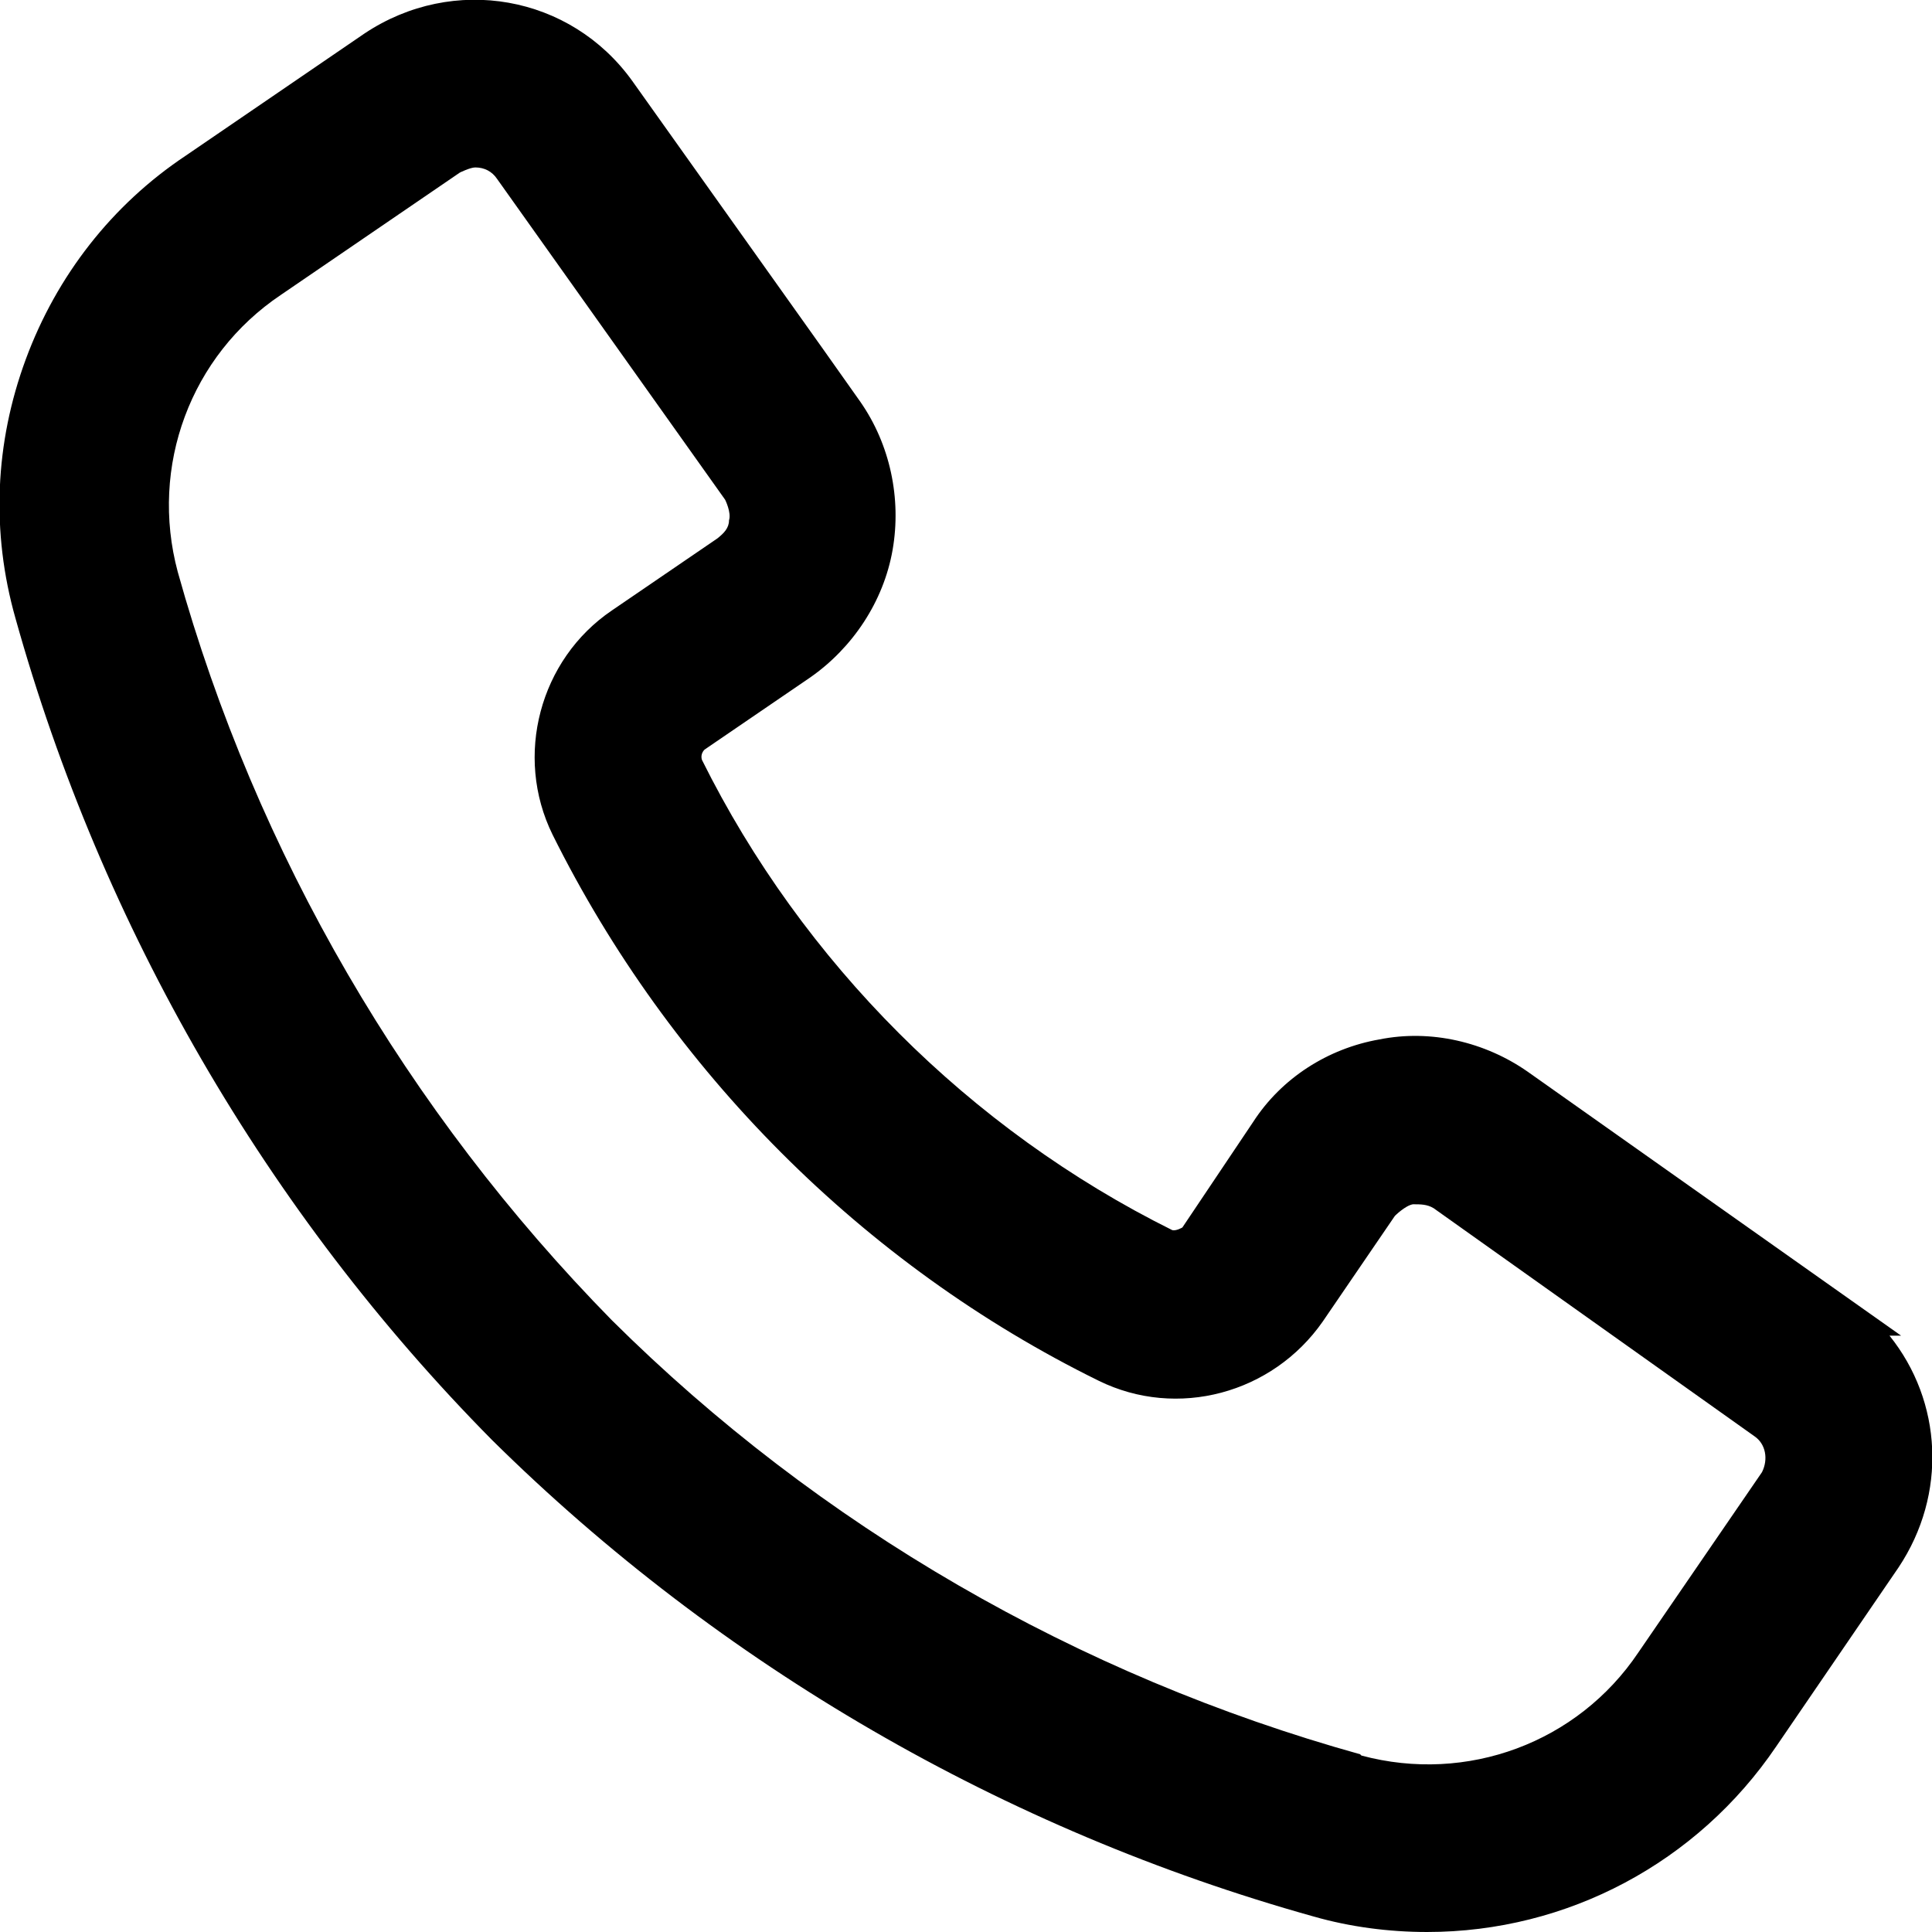 <?xml version="1.0" encoding="UTF-8"?>
<svg id="Livello_2" data-name="Livello 2" xmlns="http://www.w3.org/2000/svg" viewBox="0 0 15 15">
  <g id="Livello_1-2" data-name="Livello 1">
    <path d="M14.66,10.37h.1l-2.9-2.05c-.33-.23-.75-.33-1.15-.25-.4.07-.76.3-.98.64l-.55.82s-.05.03-.08.02c-1.57-.78-2.87-2.08-3.65-3.65-.01-.03,0-.06.02-.08l.82-.56c.33-.23.57-.59.64-.99.07-.4-.02-.82-.25-1.15l-.29-.41h0s-1.48-2.08-1.48-2.08C4.43-.04,3.52-.2,2.83.26l-1.39.95c-.57.38-1,.93-1.24,1.58-.24.65-.27,1.34-.08,2.01.67,2.4,1.95,4.61,3.7,6.38,1.77,1.75,3.98,3.03,6.38,3.7.28.08.58.12.88.12,1.09,0,2.1-.54,2.71-1.44l.95-1.39c.38-.57.34-1.29-.07-1.8ZM10.56,13.62c-2.19-.61-4.2-1.77-5.81-3.37-1.59-1.62-2.76-3.62-3.37-5.81-.22-.82.1-1.68.8-2.15l1.39-.95s.08-.04.12-.04c.07,0,.13.03.17.09l1.77,2.49s.05.1.03.16c0,.06-.04.1-.09.14l-.82.56c-.56.38-.76,1.13-.46,1.74.91,1.83,2.41,3.34,4.24,4.24.61.3,1.35.1,1.74-.46l.56-.82s.08-.08.14-.09c.06,0,.11,0,.16.03l2.49,1.77c.09.06.11.18.06.28l-.96,1.4c-.47.7-1.33,1.02-2.15.8Z"/>
  </g>
</svg>